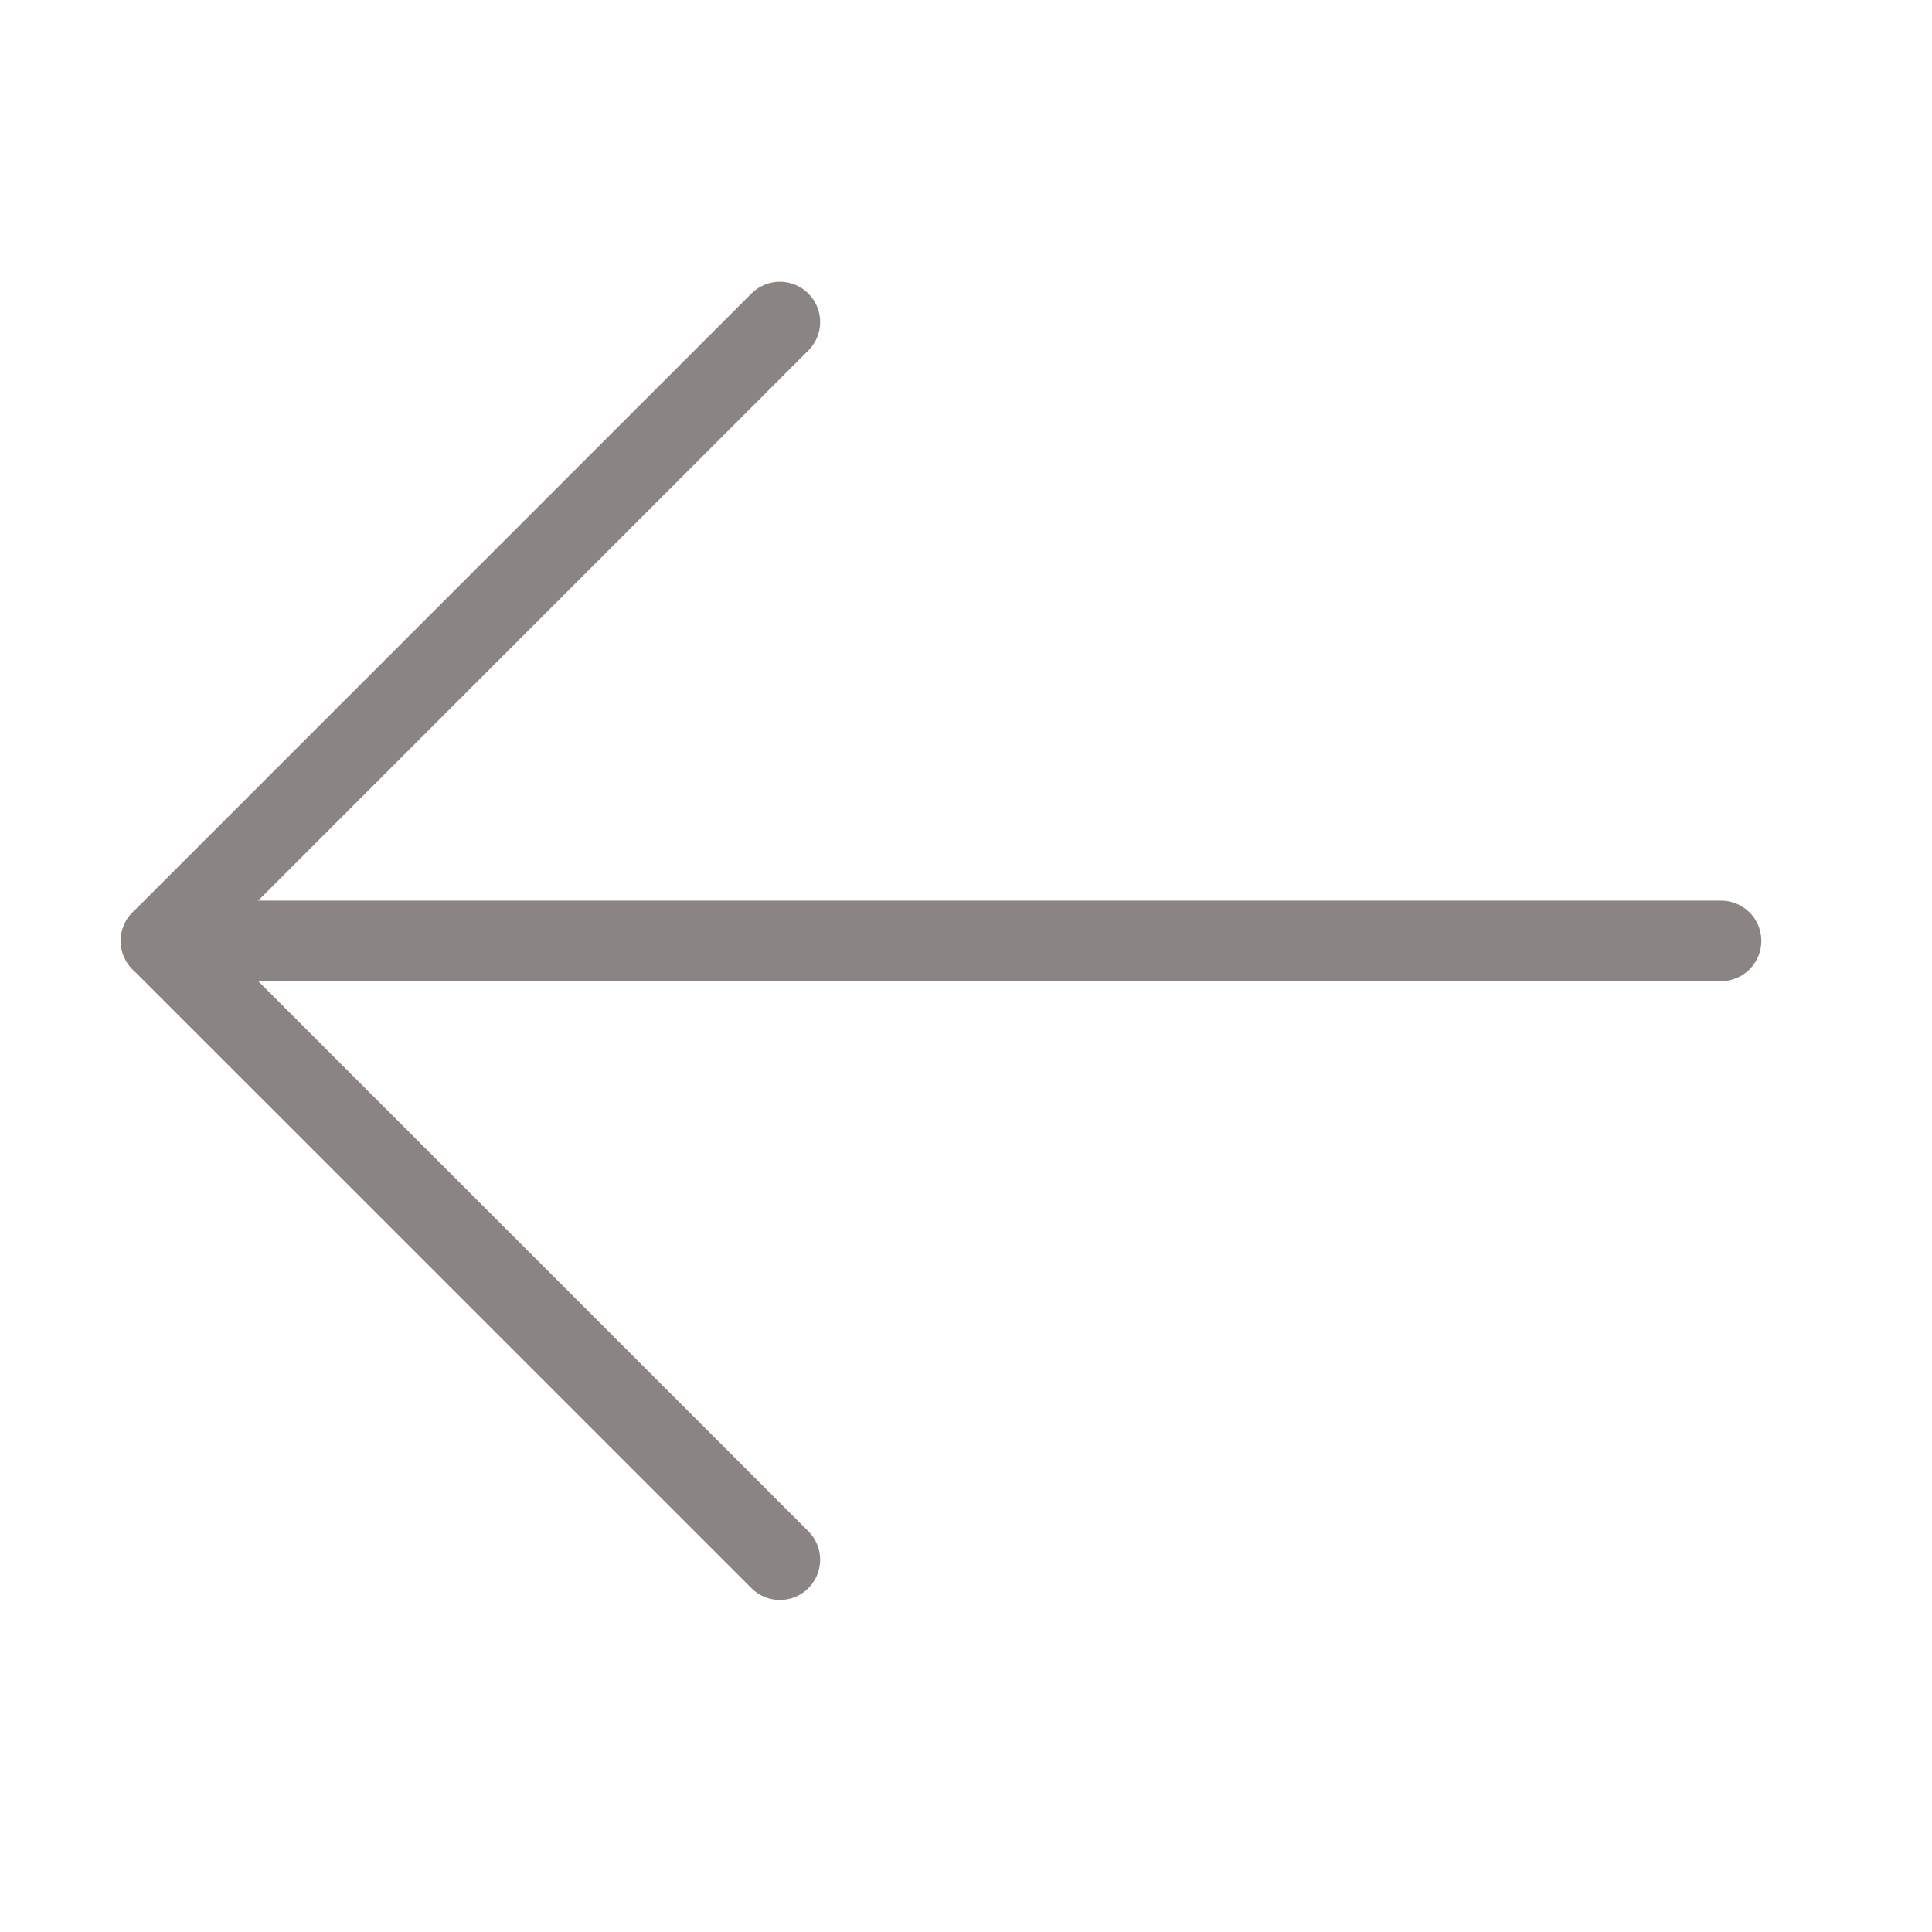 <svg width="24" height="24" viewBox="0 0 24 24" fill="none" xmlns="http://www.w3.org/2000/svg">
<path d="M21.38 11.688H2" stroke="#8A8582" stroke-linecap="round" stroke-linejoin="round"/>
<path d="M9.688 19.375L2 11.688L9.688 4" stroke="#8A8582" stroke-linecap="round" stroke-linejoin="round"/>
</svg>
